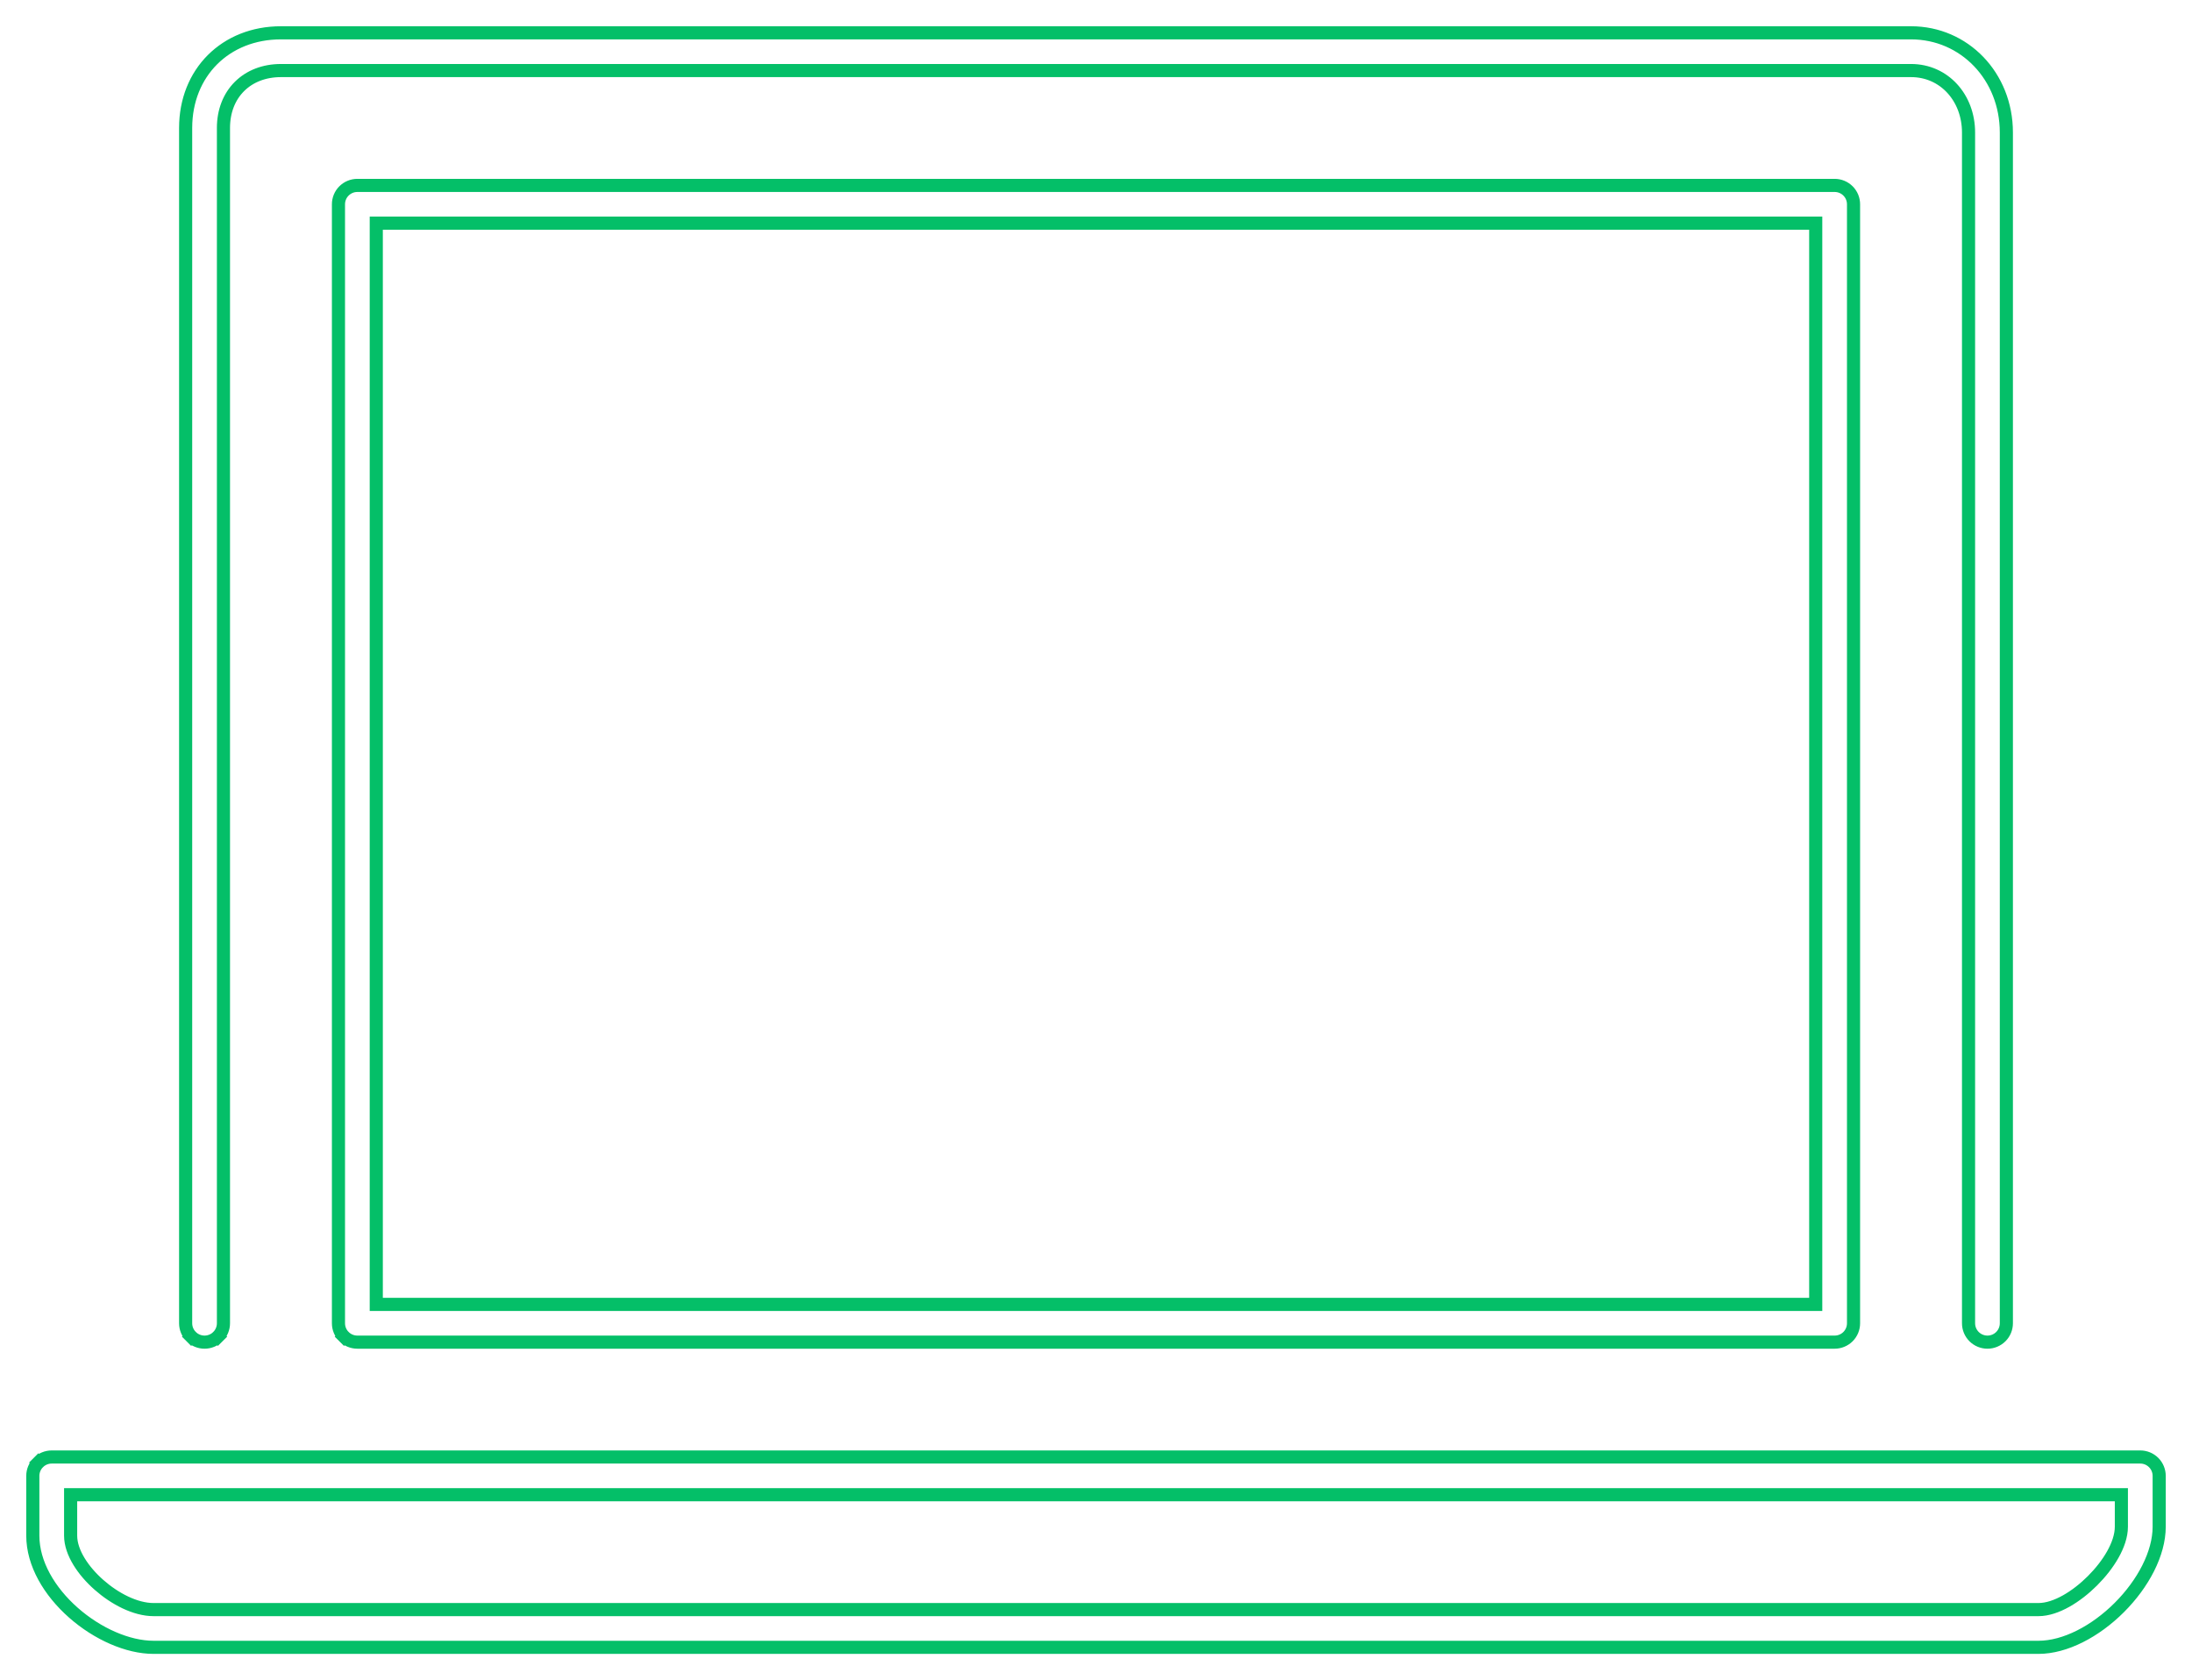<svg width="167" height="128" viewBox="0 0 167 128" fill="none" xmlns="http://www.w3.org/2000/svg">
<path d="M14.565 101.829L14.211 102.182L14.565 101.829C14.294 101.559 14.143 101.193 14.143 100.812V9.75C14.143 5.536 17.182 2.5 21.405 2.5H145.595C149.654 2.5 152.857 5.81 152.857 10.095V100.812C152.857 101.194 152.706 101.559 152.435 101.829C152.165 102.098 151.799 102.25 151.417 102.25C151.034 102.25 150.668 102.098 150.398 101.829C150.128 101.559 149.976 101.194 149.976 100.812V10.095C149.976 7.453 148.122 5.375 145.595 5.375H21.405C20.13 5.375 19.027 5.805 18.241 6.59C17.455 7.374 17.024 8.476 17.024 9.75V100.812C17.024 101.193 16.872 101.559 16.602 101.829L16.955 102.183L16.602 101.829C16.332 102.098 15.966 102.25 15.583 102.25C15.201 102.25 14.835 102.098 14.565 101.829Z" stroke="#04BF68"/>
<path d="M137.833 99.375H138.333V98.875V17.5V17H137.833H29.167H28.667V17.5V98.875V99.375H29.167H137.833ZM26.207 101.829L25.854 102.183L26.207 101.829C25.937 101.559 25.786 101.193 25.786 100.812V15.562C25.786 15.181 25.937 14.816 26.207 14.546C26.477 14.277 26.844 14.125 27.226 14.125H139.774C140.156 14.125 140.523 14.277 140.793 14.546C141.063 14.816 141.214 15.181 141.214 15.562V100.812C141.214 101.194 141.063 101.559 140.793 101.829C140.523 102.098 140.156 102.25 139.774 102.25H27.226C26.844 102.25 26.477 102.098 26.207 101.829ZM5.881 113.875H5.381V114.375V116.991C5.381 117.654 5.637 118.336 6.019 118.963C6.404 119.596 6.937 120.208 7.543 120.742C8.735 121.794 10.305 122.625 11.702 122.625H155.298C155.988 122.625 156.724 122.362 157.416 121.974C158.115 121.581 158.807 121.039 159.419 120.428C160.03 119.818 160.573 119.127 160.967 118.429C161.356 117.738 161.619 117.003 161.619 116.312V114.375V113.875H161.119H5.881ZM2.922 111.421L2.569 111.068L2.922 111.421C3.192 111.152 3.558 111 3.94 111H163.06C163.442 111 163.808 111.152 164.078 111.421C164.348 111.691 164.5 112.056 164.5 112.438V116.312C164.5 118.35 163.279 120.652 161.462 122.466C159.645 124.281 157.339 125.5 155.298 125.5H11.702C9.738 125.5 7.425 124.477 5.593 122.861C3.76 121.245 2.5 119.118 2.5 116.991V112.438C2.5 112.057 2.652 111.691 2.922 111.421Z" stroke="#04BF68"/>
</svg>
